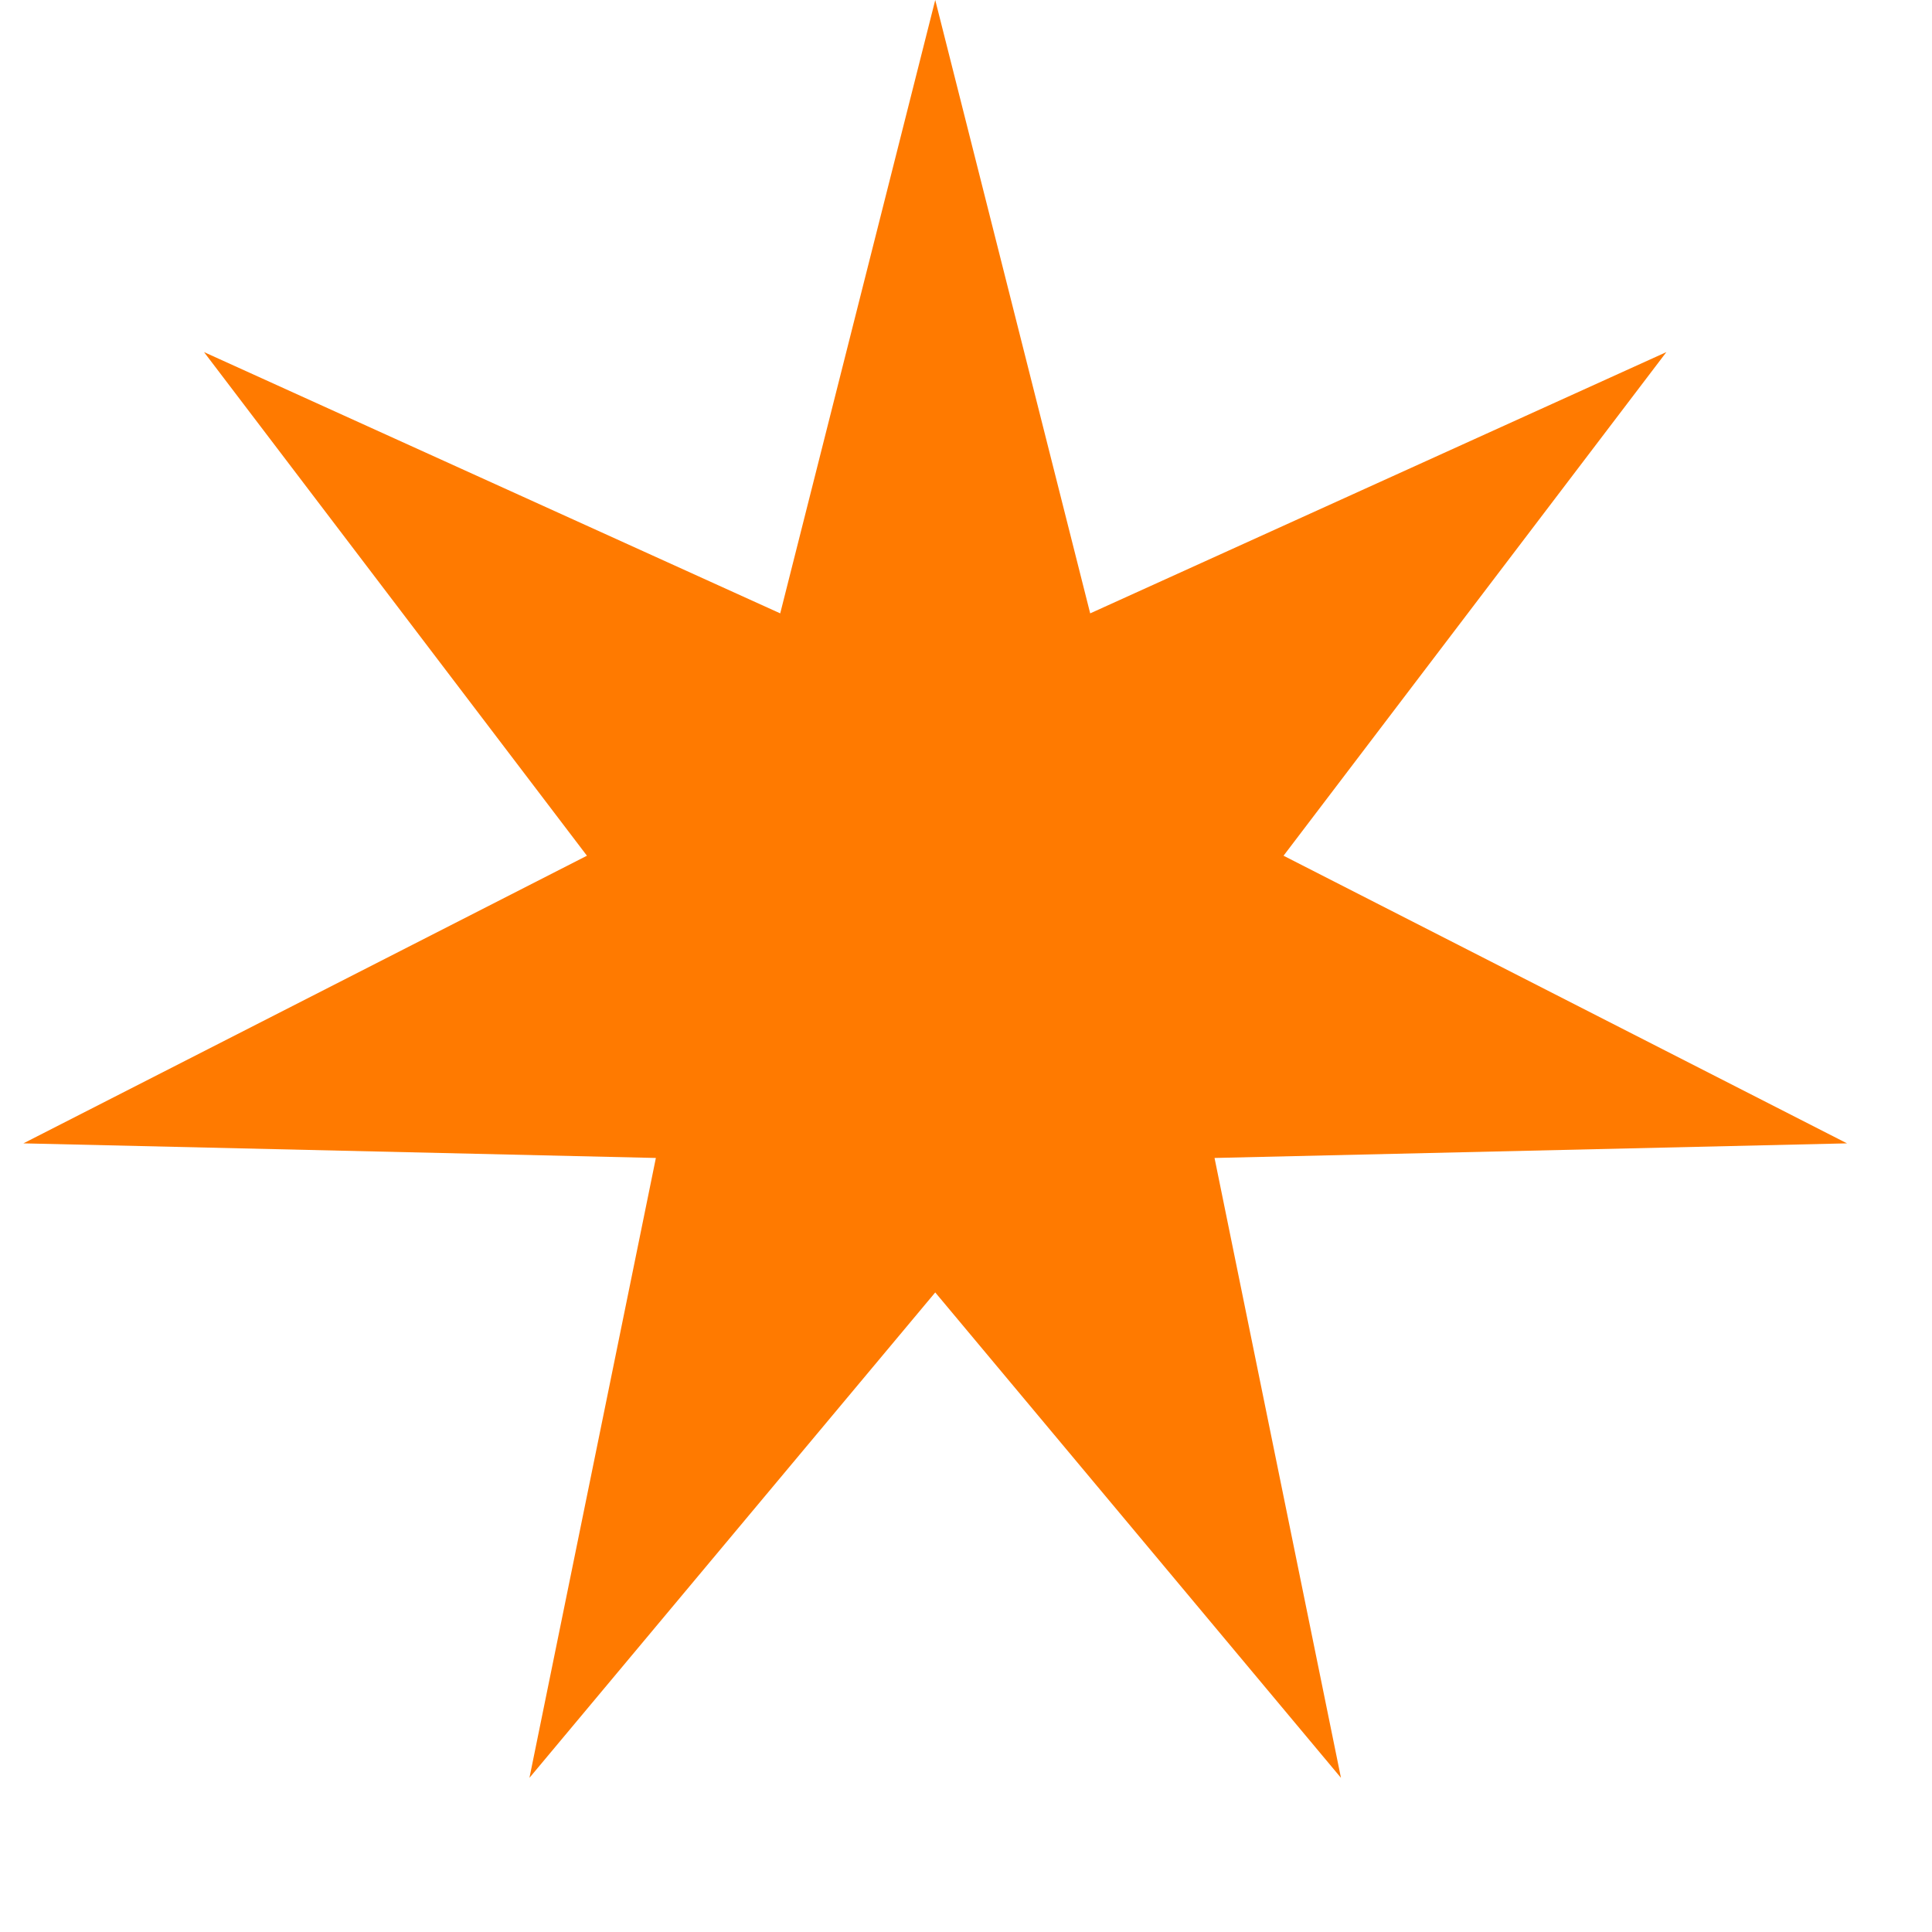 <svg width="25" height="25" viewBox="0 0 25 25" fill="none" xmlns="http://www.w3.org/2000/svg">
<path d="M12.102 0L14.107 7.937L21.563 4.556L16.609 11.073L23.9 14.795L15.716 14.984L17.352 23.005L12.102 16.724L6.851 23.005L8.487 14.984L0.303 14.795L7.595 11.073L2.64 4.556L10.096 7.937L12.102 0Z" fill="#FF7A00"/>
</svg>
